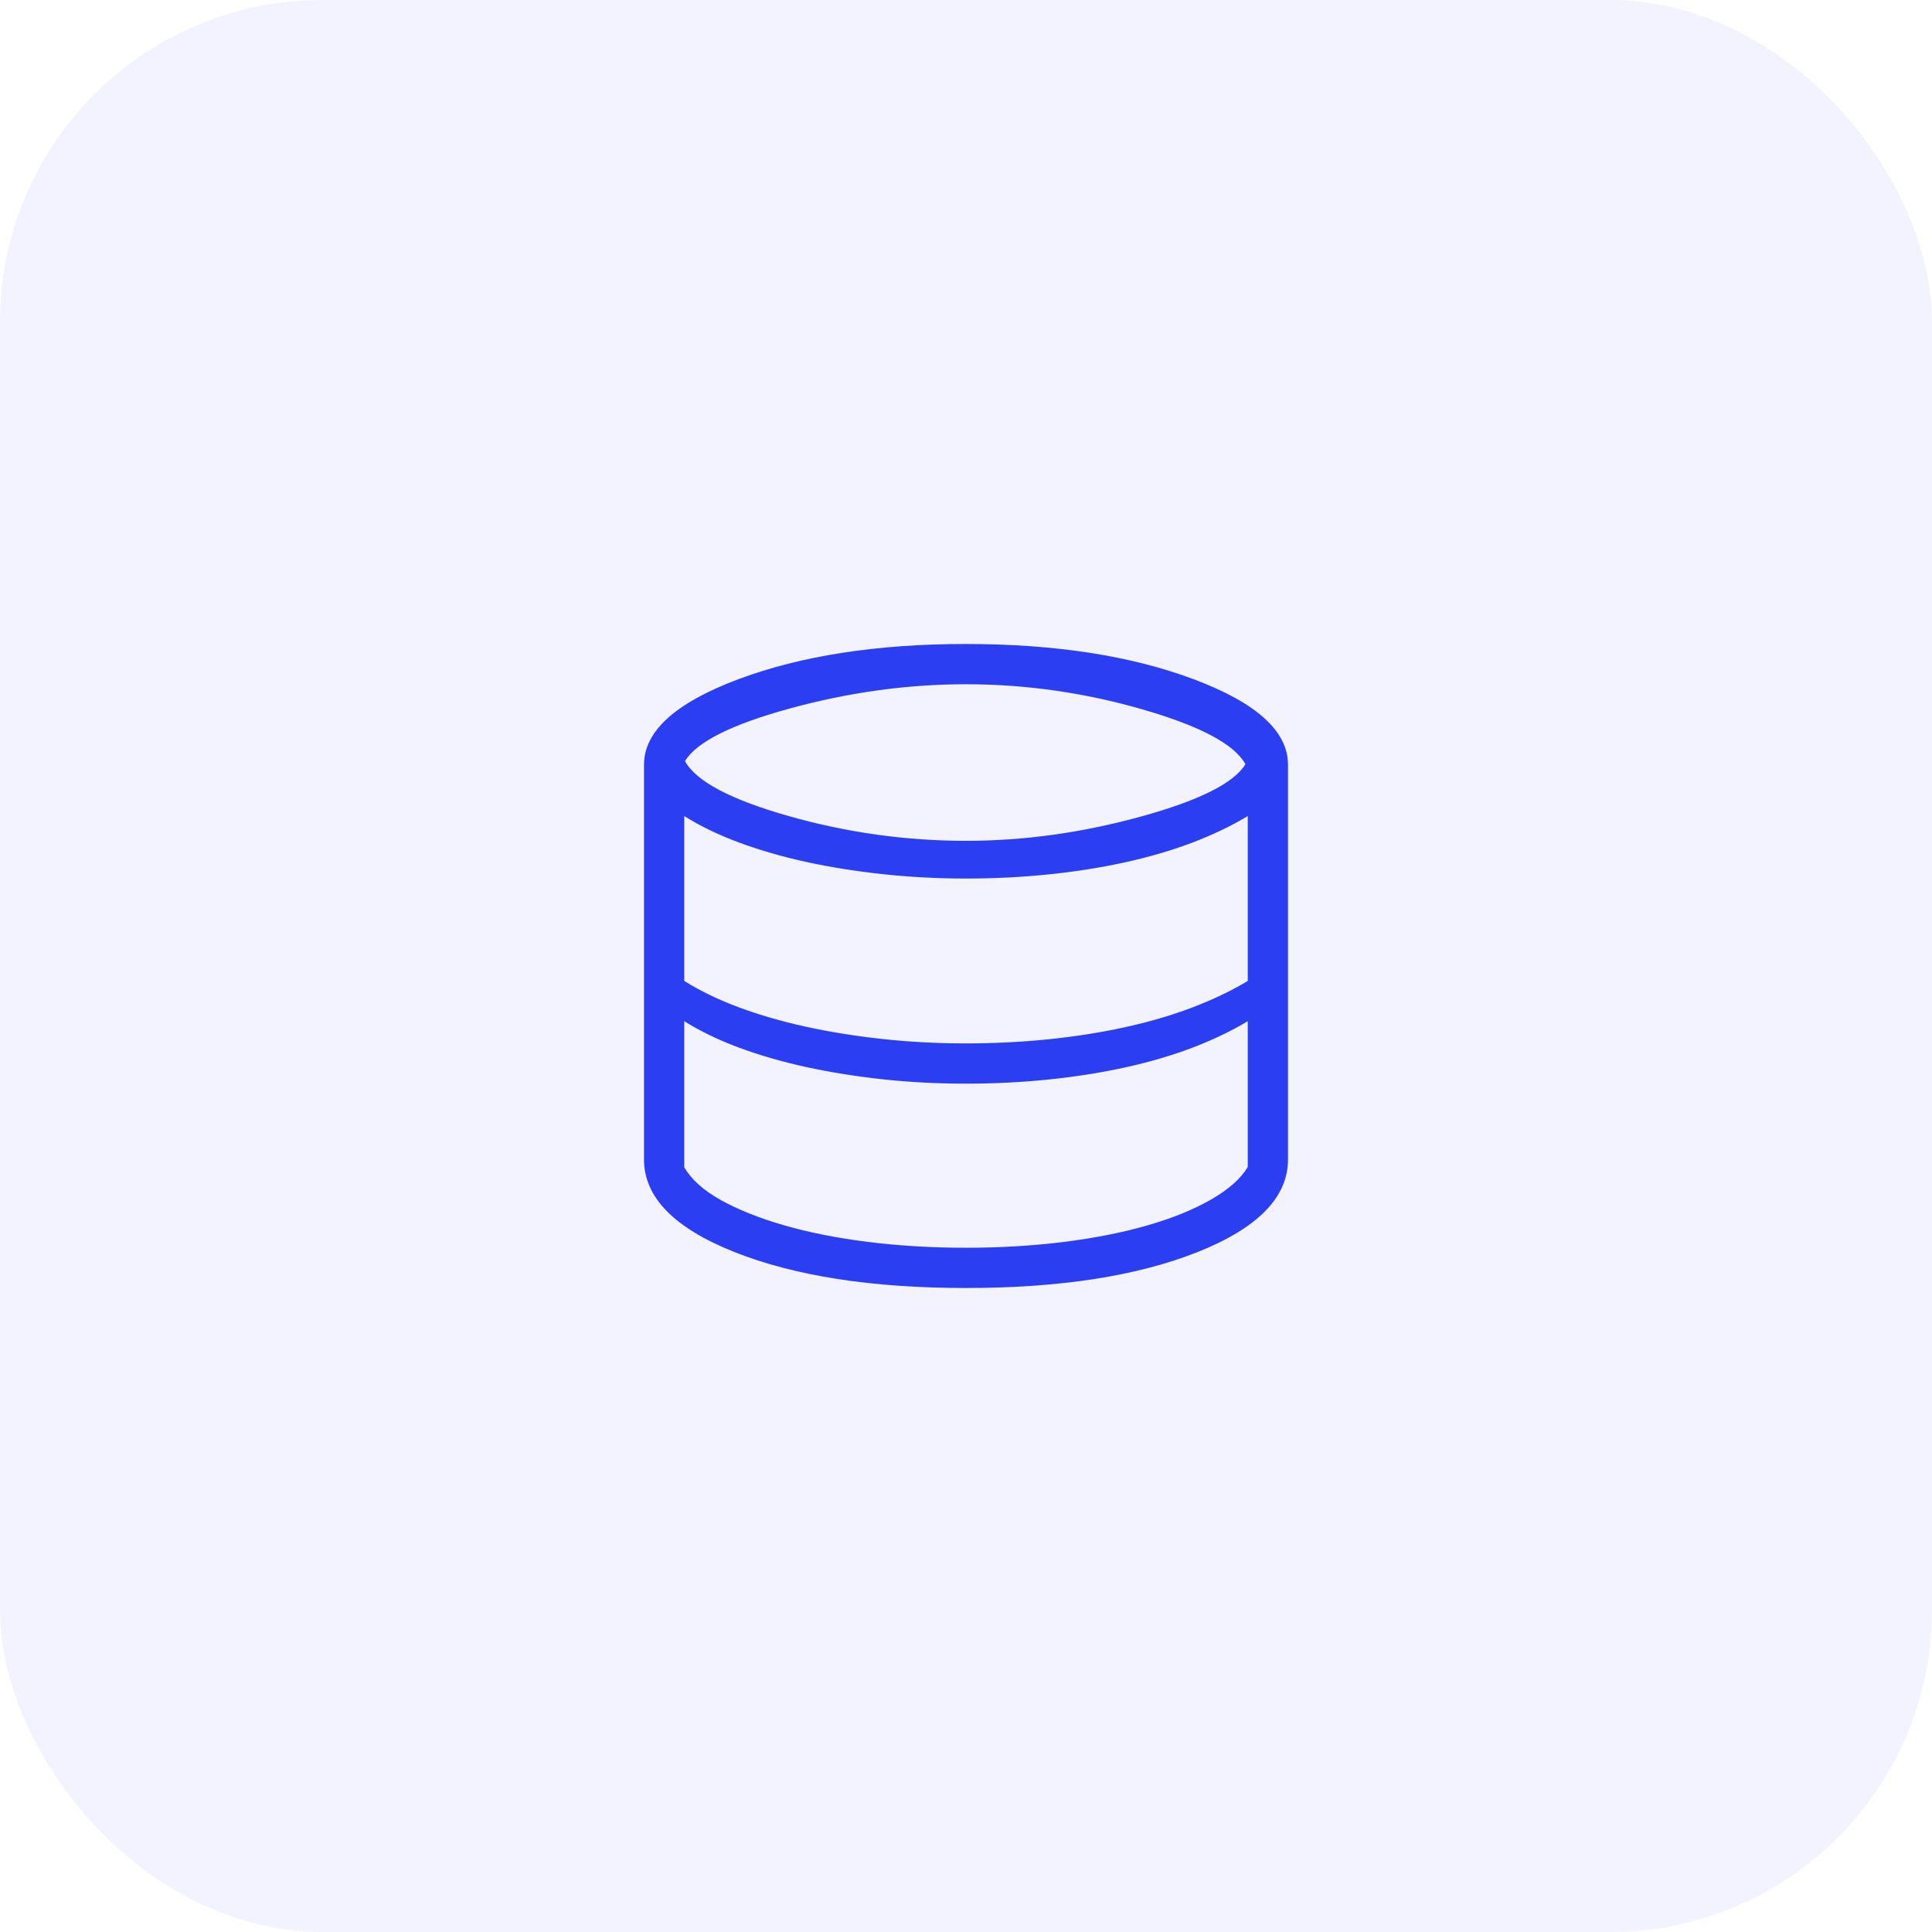 <svg width="48" height="48" viewBox="0 0 48 48" fill="none" xmlns="http://www.w3.org/2000/svg">
<g filter="url(#filter0_b_47_1944)">
<rect width="48" height="48" rx="8" fill="#2B3EF2" fill-opacity="0.06"/>
</g>
<mask id="mask0_47_1944" style="mask-type:alpha" maskUnits="userSpaceOnUse" x="12" y="12" width="24" height="24">
<rect x="12" y="12" width="24" height="24" fill="#D9D9D9"/>
</mask>
<g mask="url(#mask0_47_1944)">
<path d="M24 32C21.663 32 19.745 31.702 18.247 31.107C16.749 30.511 16 29.745 16 28.808V19C16 18.169 16.78 17.462 18.339 16.877C19.899 16.292 21.786 16 24 16C26.214 16 28.101 16.292 29.661 16.877C31.22 17.462 32 18.169 32 19V28.808C32 29.745 31.251 30.511 29.753 31.107C28.255 31.702 26.337 32 24 32ZM24 20.89C25.432 20.89 26.876 20.691 28.331 20.291C29.786 19.892 30.656 19.457 30.942 18.986C30.669 18.49 29.812 18.035 28.372 17.621C26.932 17.207 25.474 17 24 17C22.547 17 21.092 17.2 19.634 17.599C18.175 17.998 17.304 18.435 17.019 18.91C17.291 19.41 18.15 19.865 19.595 20.275C21.041 20.685 22.509 20.89 24 20.89ZM24 25.923C24.687 25.923 25.362 25.89 26.025 25.823C26.688 25.756 27.322 25.657 27.926 25.526C28.53 25.395 29.092 25.231 29.611 25.035C30.129 24.838 30.592 24.617 31 24.371V20.275C30.592 20.521 30.129 20.742 29.611 20.939C29.092 21.135 28.53 21.298 27.926 21.43C27.322 21.561 26.688 21.66 26.025 21.727C25.362 21.794 24.687 21.827 24 21.827C23.287 21.827 22.594 21.79 21.921 21.717C21.248 21.644 20.613 21.542 20.014 21.411C19.416 21.279 18.862 21.119 18.352 20.929C17.842 20.739 17.391 20.521 17 20.275V24.371C17.391 24.617 17.842 24.835 18.352 25.025C18.862 25.215 19.416 25.375 20.014 25.507C20.613 25.638 21.248 25.74 21.921 25.813C22.594 25.887 23.287 25.923 24 25.923ZM24 31C24.856 31 25.671 30.951 26.443 30.854C27.216 30.756 27.91 30.618 28.525 30.439C29.14 30.261 29.663 30.047 30.094 29.799C30.525 29.551 30.827 29.283 31 28.994V25.371C30.592 25.617 30.129 25.838 29.611 26.035C29.092 26.231 28.53 26.395 27.926 26.526C27.322 26.657 26.688 26.756 26.025 26.823C25.362 26.89 24.687 26.923 24 26.923C23.287 26.923 22.594 26.887 21.921 26.814C21.248 26.74 20.613 26.638 20.014 26.507C19.416 26.375 18.862 26.215 18.352 26.025C17.842 25.835 17.391 25.617 17 25.371V29C17.173 29.301 17.474 29.572 17.903 29.812C18.332 30.051 18.854 30.261 19.469 30.439C20.085 30.618 20.779 30.756 21.554 30.854C22.328 30.951 23.144 31 24 31Z" fill="#2B3EF2"/>
</g>
<defs>
<filter id="filter0_b_47_1944" x="-16" y="-16" width="80" height="80" filterUnits="userSpaceOnUse" color-interpolation-filters="sRGB">
<feFlood flood-opacity="0" result="BackgroundImageFix"/>
<feGaussianBlur in="BackgroundImageFix" stdDeviation="8"/>
<feComposite in2="SourceAlpha" operator="in" result="effect1_backgroundBlur_47_1944"/>
<feBlend mode="normal" in="SourceGraphic" in2="effect1_backgroundBlur_47_1944" result="shape"/>
</filter>
</defs>
</svg>
